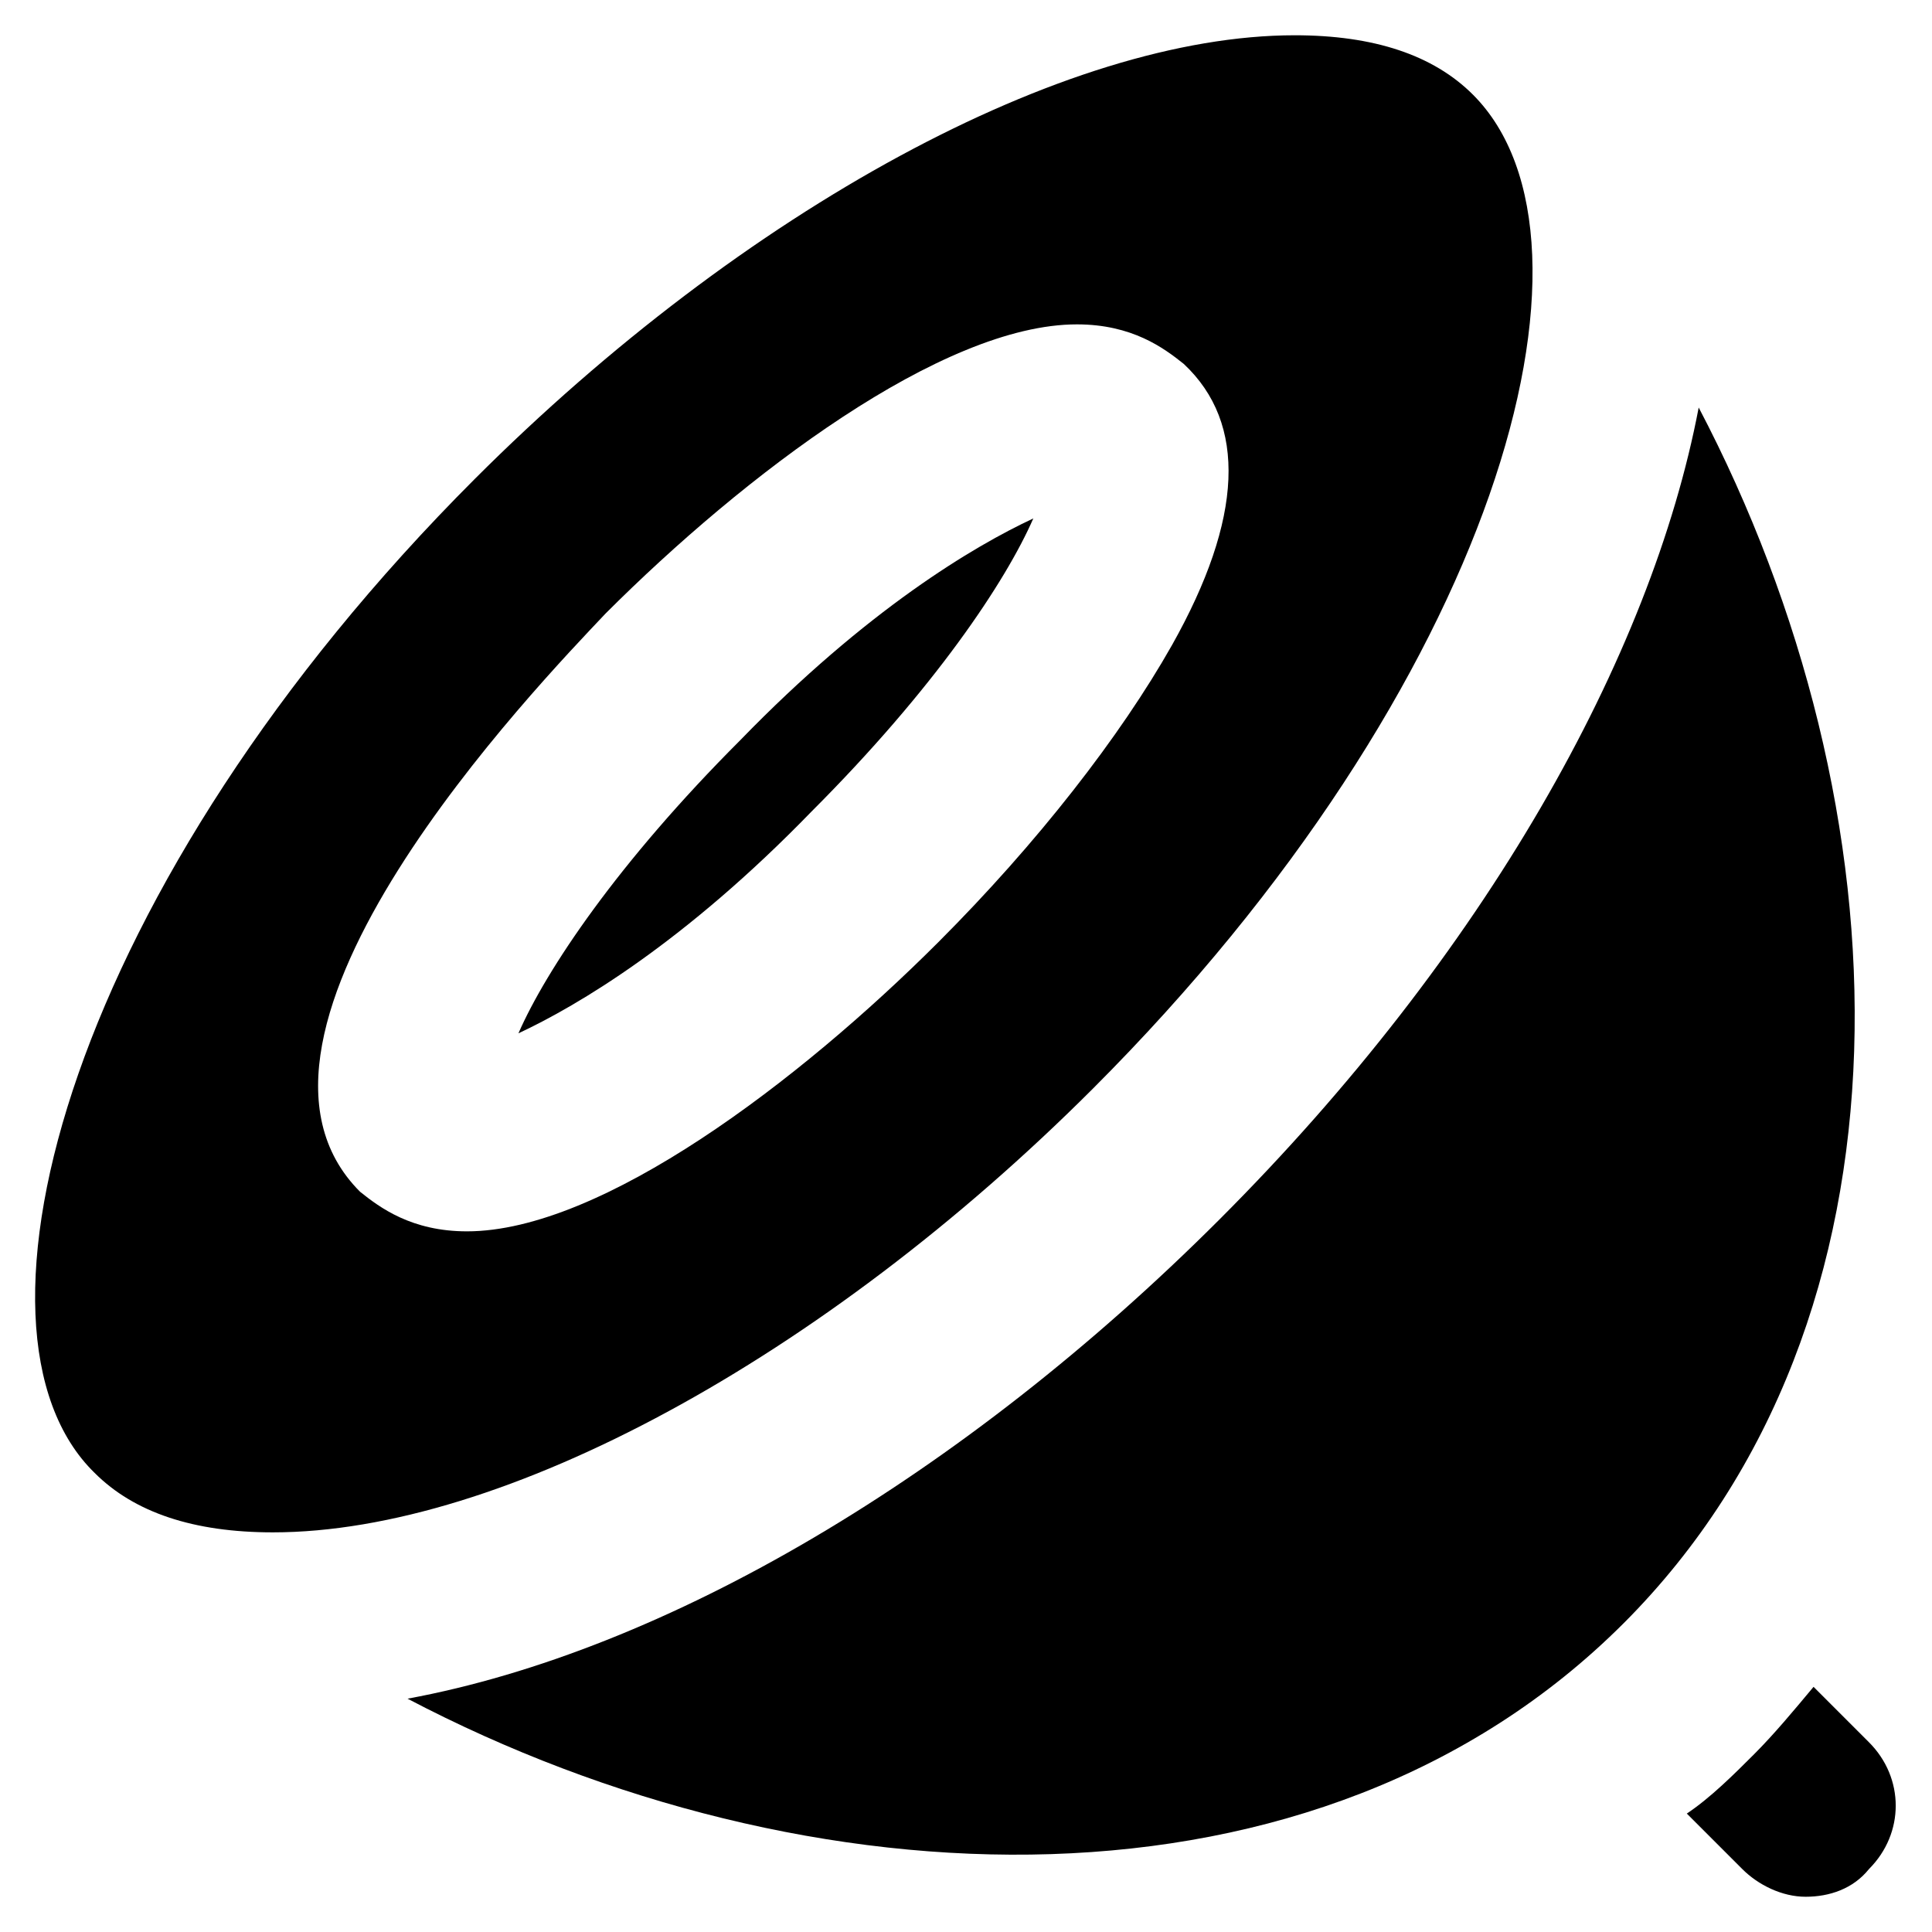 <?xml version="1.0" encoding="UTF-8"?>
<!-- Uploaded to: ICON Repo, www.svgrepo.com, Generator: ICON Repo Mixer Tools -->
<svg fill="#000000" width="800px" height="800px" version="1.1" viewBox="144 144 512 512" xmlns="http://www.w3.org/2000/svg">
 <g>
  <path d="m281.39 417.84c15.742-7.348 44.082-24.141 77.672-58.777 32.539-32.539 51.43-60.879 58.777-77.672-15.742 7.348-44.082 24.141-77.672 58.777-32.539 32.539-51.43 60.879-58.777 77.672z"/>
  <path d="m574.23 574.23c80.82-80.82 75.57-216.22 19.941-322.23-12.594 66.125-56.68 144.84-127 215.17-68.223 68.223-146.95 114.41-215.17 127 106.01 55.625 241.41 60.871 322.23-19.945z"/>
  <path d="m534.35 169.09c-10.496-10.496-26.238-15.742-47.23-15.742-60.879 0-145.89 46.184-217.27 117.55-107.06 107.06-139.6 225.66-100.76 263.45 10.496 10.496 26.238 15.742 47.23 15.742 60.879 0 145.89-46.184 217.27-117.55 107.06-107.06 139.6-224.61 100.76-263.45zm-79.77 145.89c-13.645 24.141-35.688 52.48-61.926 78.719-36.734 36.734-89.215 76.621-124.9 76.621-14.695 0-23.09-6.297-28.34-10.496-41.984-41.984 47.23-134.35 65.074-153.24 36.734-36.734 89.215-76.621 124.9-76.621 14.695 0 23.09 6.297 28.34 10.496 16.793 15.746 15.746 40.938-3.148 74.523z"/>
  <path d="m624.61 591.03c-5.246 6.297-10.496 12.594-15.742 17.844-5.246 5.246-11.547 11.547-17.844 15.742l14.695 14.695c4.199 4.199 10.496 7.348 16.793 7.348s12.594-2.098 16.793-7.348c9.445-9.445 9.445-24.141 0-33.586z"/>
 </g>
</svg>